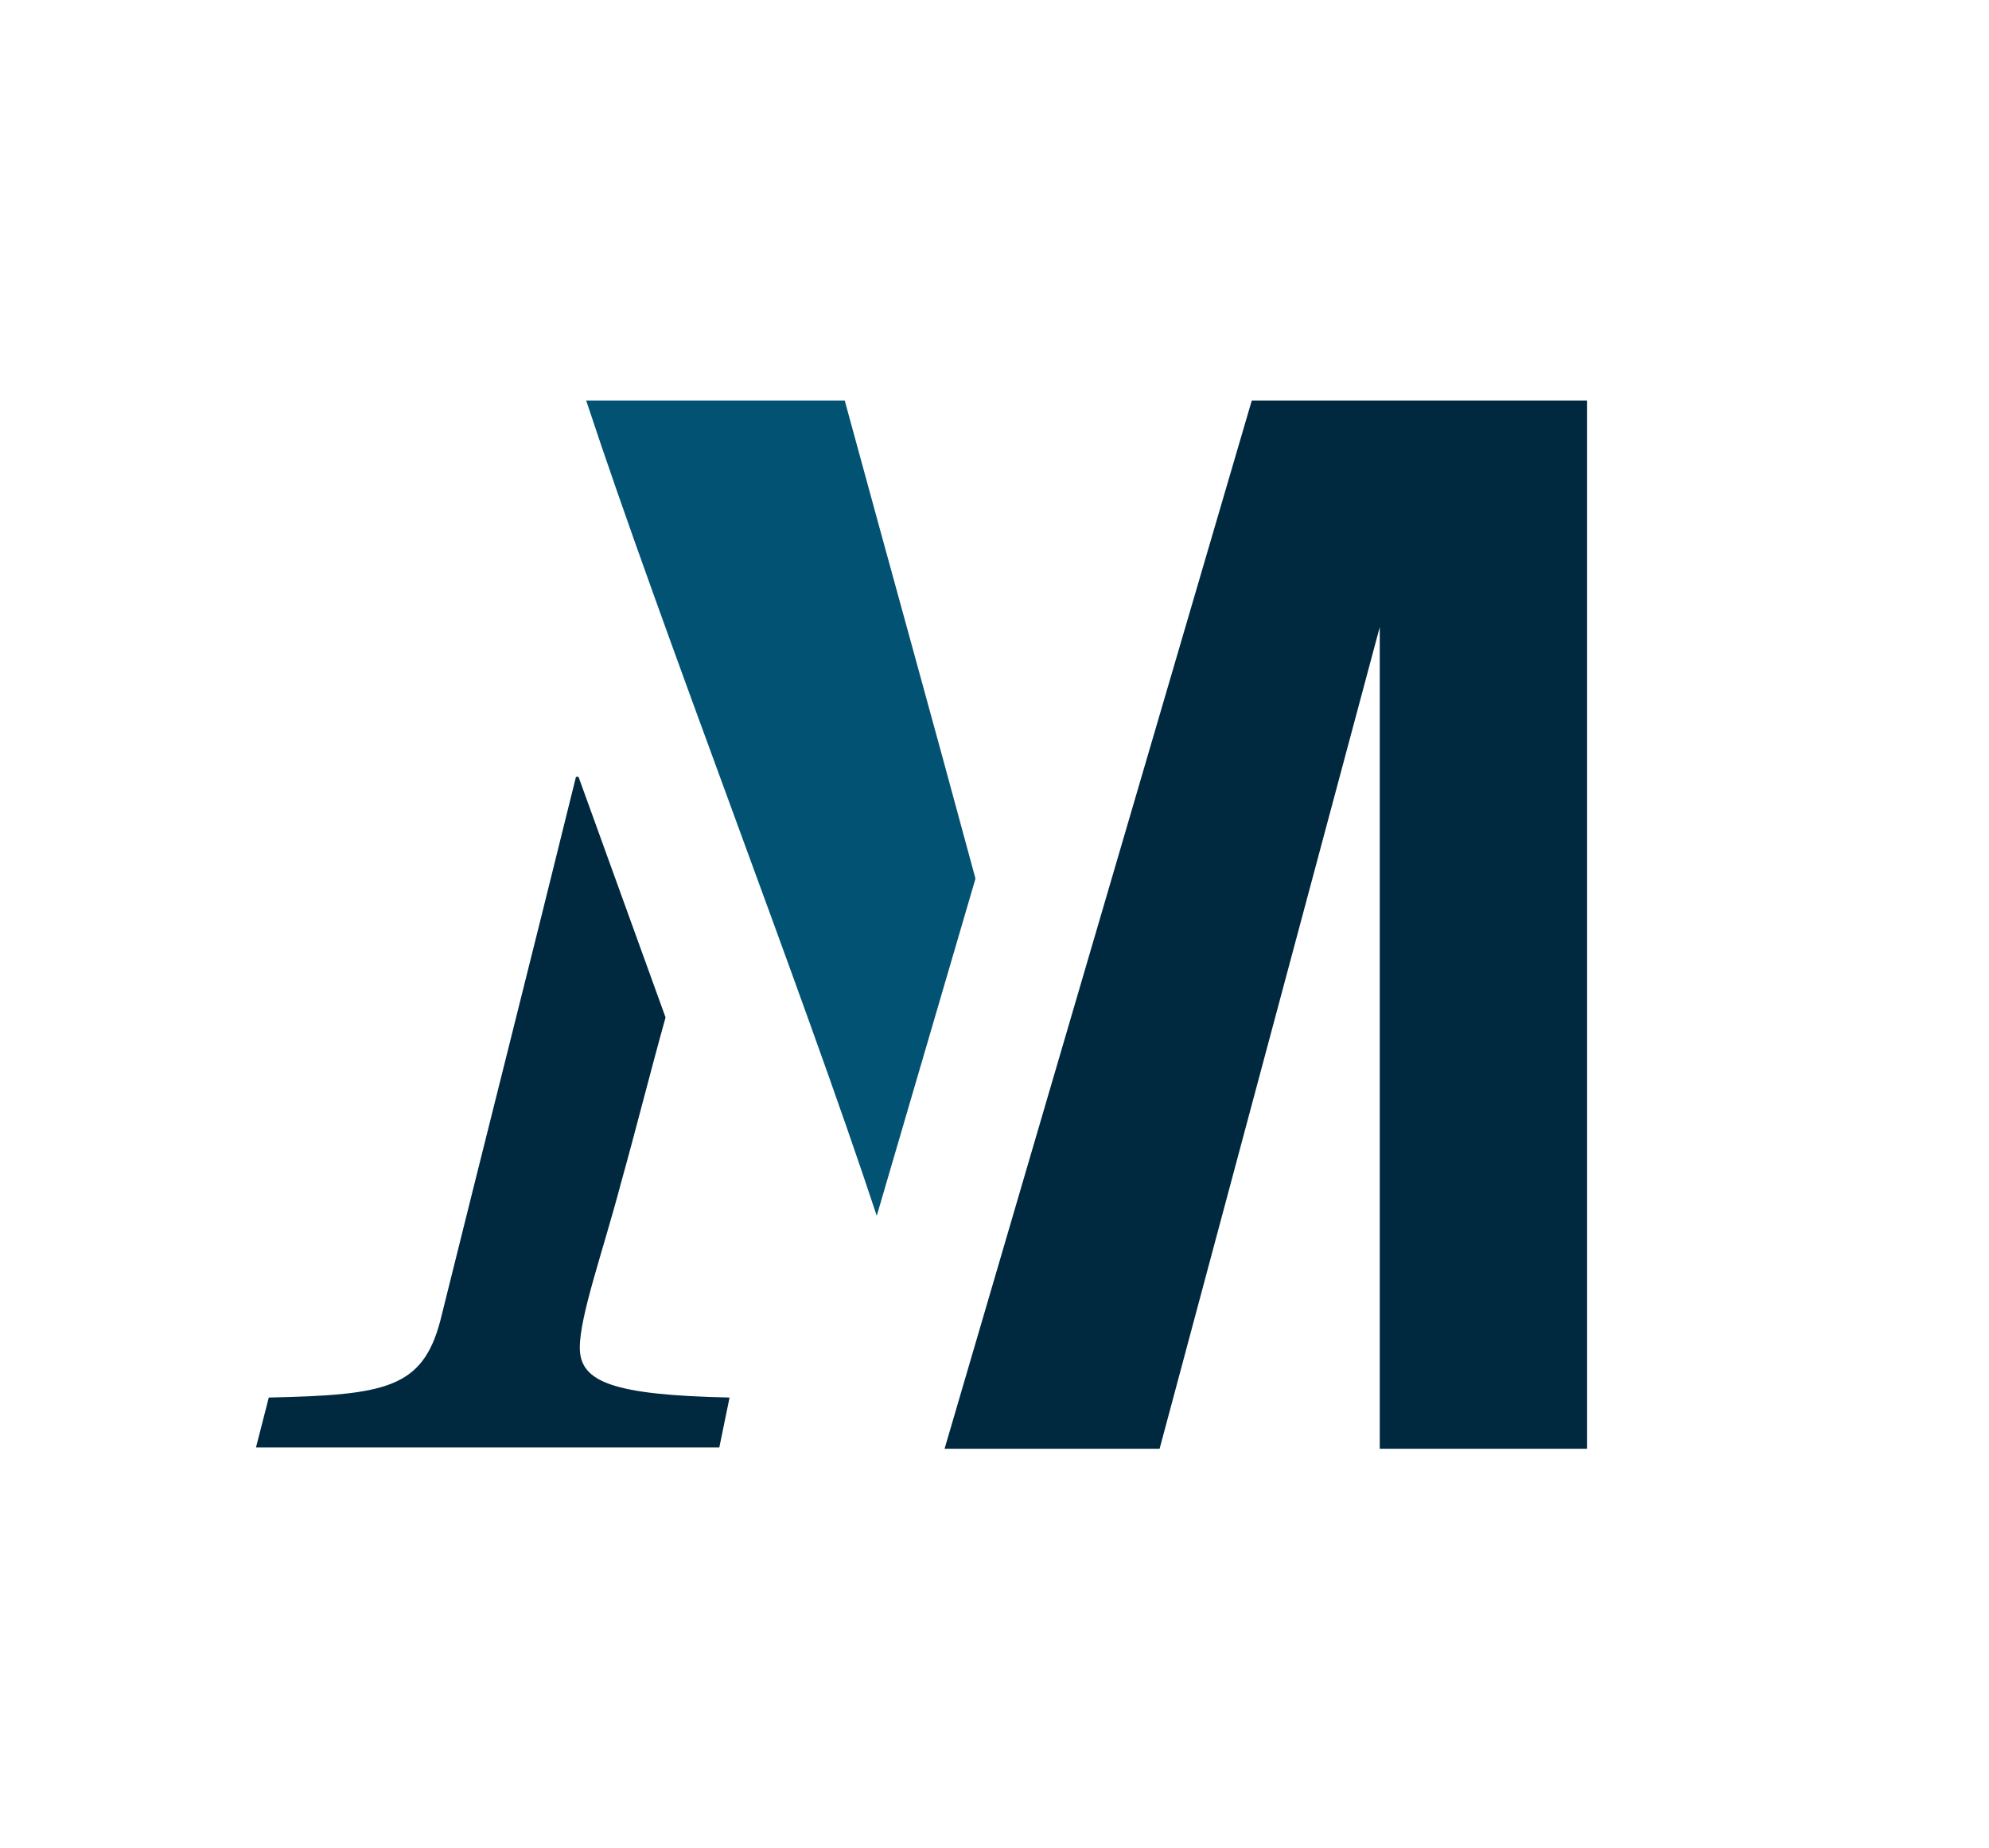 <?xml version="1.0" encoding="UTF-8"?><svg xmlns="http://www.w3.org/2000/svg" id="Layer_2" data-name="Layer 2" version="1.1" viewBox="0 0 155.4 144.4"><defs><style> .cls-1 { fill: #002940; } .cls-1, .cls-2, .cls-3 { stroke-width: 0px; } .cls-2 { fill: #025373; } .cls-3 { fill: #fff; } </style></defs><g id="MacMaz_Logos" data-name="MacMaz Logos"><g id="Logo_Mark" data-name="Logo Mark"><rect class="cls-3" y="0" width="155.4" height="144.4"/><g><path class="cls-2" d="M76.2,68.6c-3.7-13.7-6.5-23.7-10.2-37.3-6.7,0-13.5,0-20.2,0,5.9,17.9,16.9,46.1,22.7,63.7l7.7-26.3h0Z"/><path class="cls-1" d="M73.8,113.2h16.8l17.2-64.2v64.2h16.2V31.3h-26.2l-24,81.9h0Z"/><path class="cls-1" d="M45.3,105.3c0-2.5,1.8-7.5,3.2-12.8,1.2-4.3,2.3-8.7,3.5-13l-6.8-18.8h-.2c-3.5,14.2-7.1,28.4-10.6,42.5-1.4,5.3-4.3,5.8-13.4,6l-1,3.9h36.2l.8-3.9c-9.1-.2-11.7-1.2-11.7-3.9"/></g></g></g></svg>